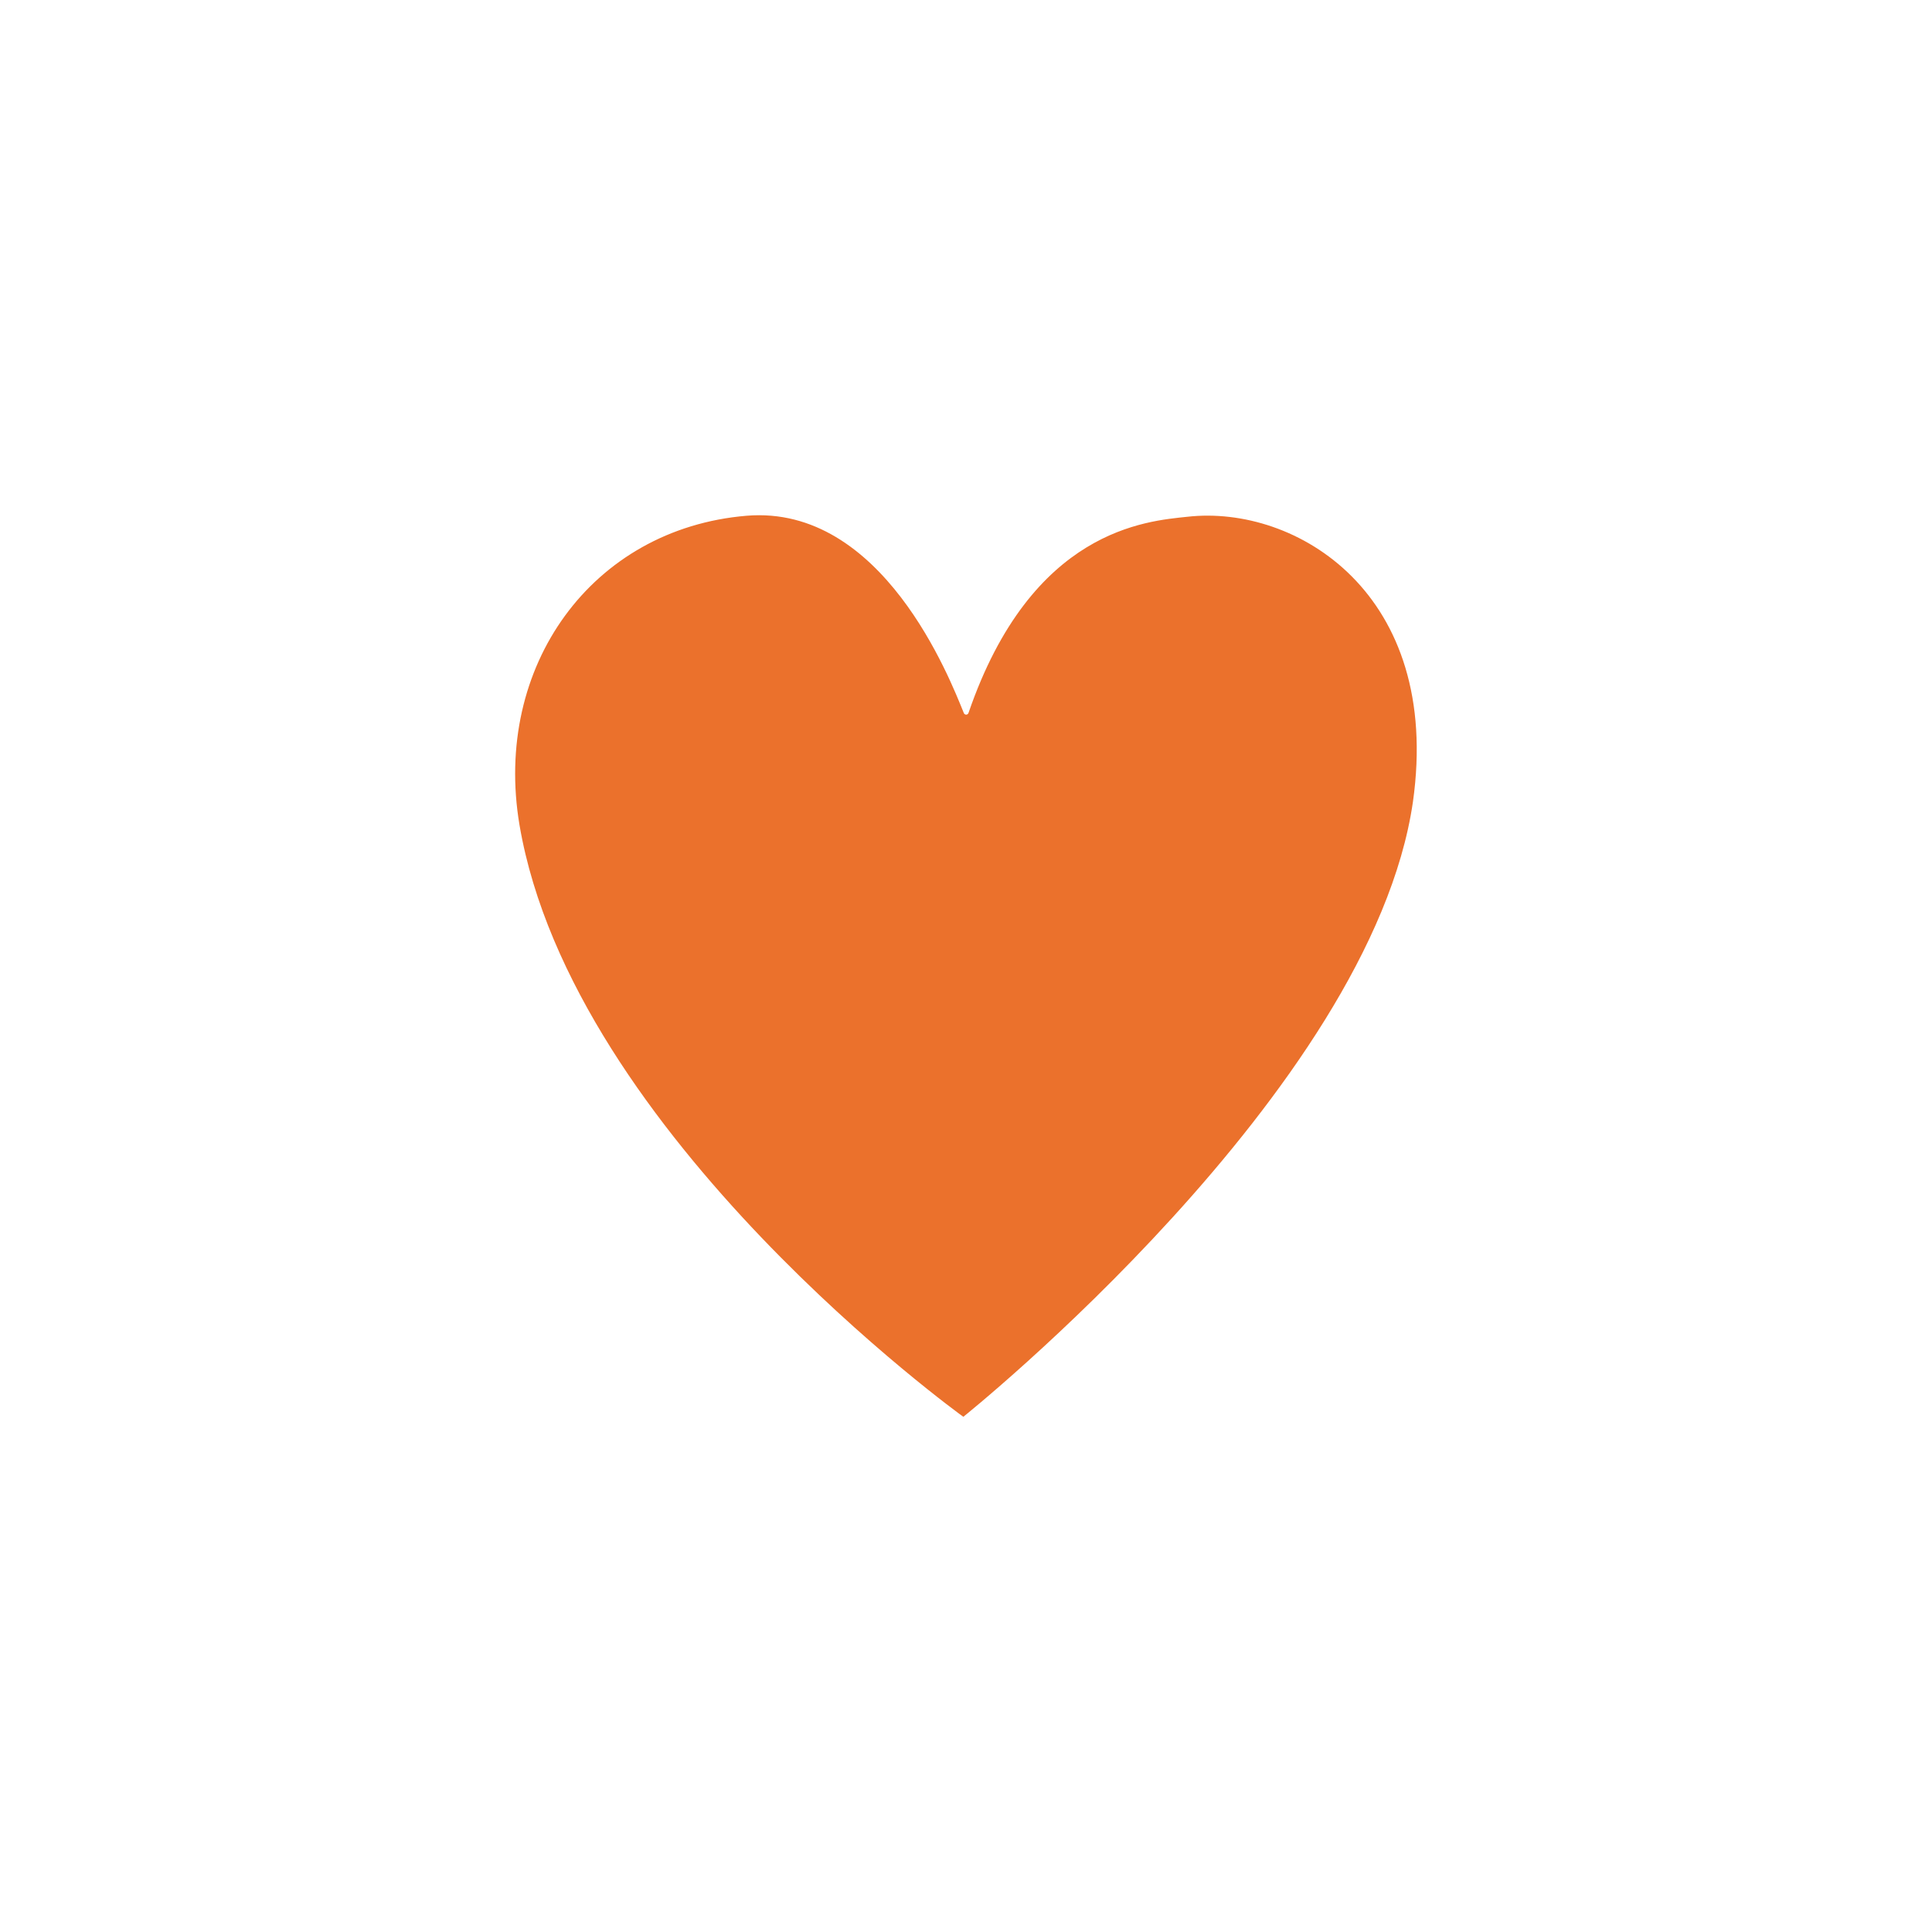 <?xml version="1.0" encoding="UTF-8"?> <svg xmlns="http://www.w3.org/2000/svg" width="21" height="21" viewBox="0 0 21 21" fill="none"> <path d="M5.647 8.969C5.355 7.243 6.434 5.747 8.114 5.606C9.594 5.483 10.327 7.384 10.475 7.747C10.477 7.753 10.48 7.759 10.485 7.762C10.49 7.766 10.496 7.768 10.502 7.768C10.508 7.768 10.513 7.766 10.518 7.762C10.523 7.759 10.526 7.753 10.528 7.747C11.215 5.749 12.466 5.664 12.906 5.617C14.09 5.483 15.677 6.453 15.358 8.716C14.902 11.855 10.471 15.4 10.471 15.4C10.471 15.4 6.224 12.344 5.647 8.969Z" fill="#EB712C"></path> </svg> 